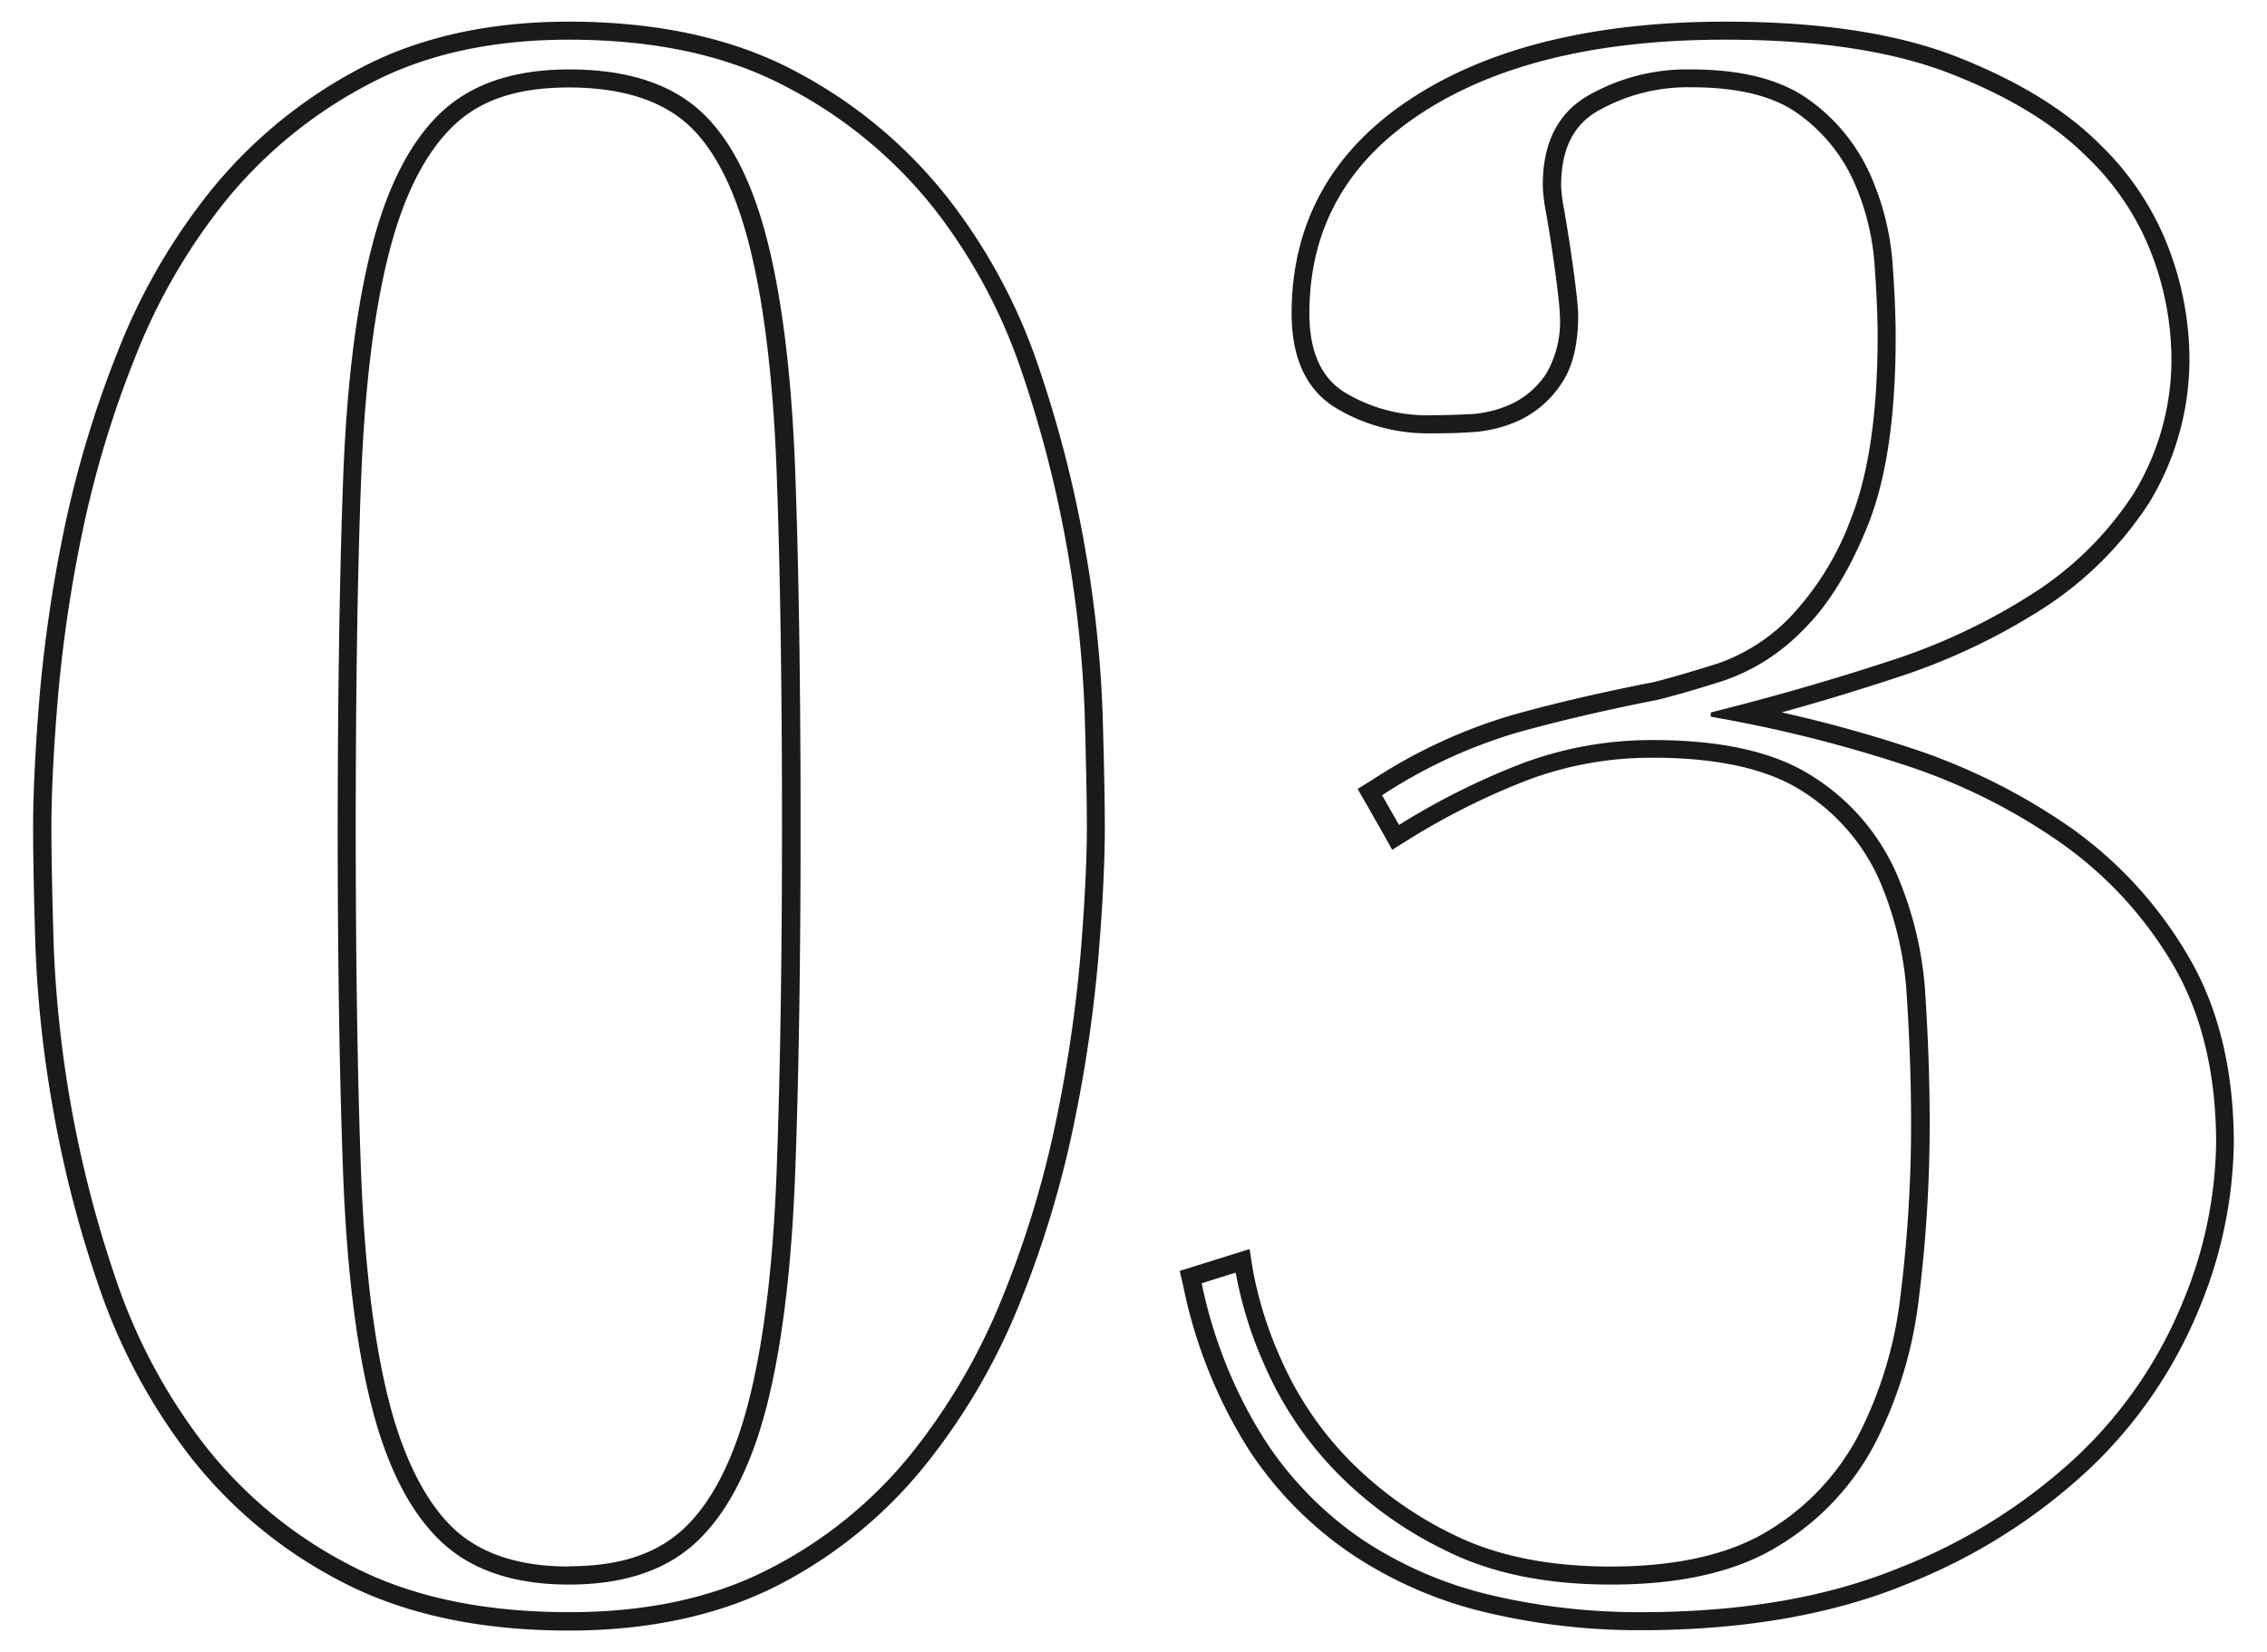 <?xml version="1.0" encoding="UTF-8"?> <svg xmlns="http://www.w3.org/2000/svg" id="Layer_1" data-name="Layer 1" viewBox="0 0 251.34 183.16"> <defs> <style>.cls-1{fill:#1a1a1a;}</style> </defs> <path class="cls-1" d="M63.08,4.4q14.36,0,24.24,5.3a50.57,50.57,0,0,1,16.23,13.41,60.9,60.9,0,0,1,9.77,18.24,130.39,130.39,0,0,1,5.06,19.88,132.86,132.86,0,0,1,1.88,17.88c.15,5.41.24,9.61.24,12.59q0,5.64-.71,14.23a155.74,155.74,0,0,1-2.71,18.36,111.77,111.77,0,0,1-5.88,19.41A68.82,68.82,0,0,1,101,161.23a48.53,48.53,0,0,1-15.65,12.7q-9.3,4.83-22.24,4.83-14.36,0-24.23-5.18a48.73,48.73,0,0,1-16.24-13.41,62.94,62.94,0,0,1-9.76-18.23,130,130,0,0,1-6.94-37.53q-.24-8.23-.24-12.71,0-5.64.71-14.24a155.77,155.77,0,0,1,2.7-18.35A115.19,115.19,0,0,1,15,39.58,65.92,65.92,0,0,1,25.2,22.05,50.74,50.74,0,0,1,40.85,9.35Q50.14,4.4,63.08,4.4m0,171.3q9.18,0,14.24-4.82T85,155.93q2.58-10.11,3.17-26.11t.59-38.12q0-23.29-.59-39.3T85,26.41q-2.59-10-7.65-14.36T63.08,7.7q-9.16,0-14.23,4.82T41.2,27.46q-2.6,10.13-3.17,26T37.44,91.7q0,22.11.59,38.12t3.17,26.11q2.59,10.13,7.65,14.95t14.23,4.82m0-173.3c-8.92,0-16.71,1.75-23.17,5.18A53,53,0,0,0,23.65,20.79,68.12,68.12,0,0,0,13.11,38.84a118.18,118.18,0,0,0-6,19.87A158.69,158.69,0,0,0,4.38,77.3c-.47,5.76-.71,10.6-.71,14.4,0,3,.08,7.33.24,12.76a130.15,130.15,0,0,0,1.91,18.17,127.69,127.69,0,0,0,5.14,20A64.85,64.85,0,0,0,21,161.39a50.74,50.74,0,0,0,16.89,14c6.86,3.59,15.32,5.41,25.16,5.41,8.91,0,16.7-1.7,23.16-5a50.58,50.58,0,0,0,16.28-13.23,70.51,70.51,0,0,0,10.54-18,114.65,114.65,0,0,0,6-19.76,156.64,156.64,0,0,0,2.74-18.59c.48-5.75.72-10.6.72-14.4,0-2.92-.08-7.06-.24-12.65a134,134,0,0,0-1.91-18.15,132.41,132.41,0,0,0-5.14-20.19,63.2,63.2,0,0,0-10.08-18.83A52.72,52.72,0,0,0,88.26,7.94C81.41,4.27,72.94,2.4,63.08,2.4Zm0,171.3c-5.56,0-9.88-1.44-12.85-4.27s-5.47-7.64-7.09-14c-1.69-6.58-2.73-15.22-3.12-25.7s-.58-23.34-.58-38c0-14.86.19-27.7.58-38.16s1.43-19,3.12-25.58c1.62-6.34,4-11,7.09-14S57.53,9.7,63.08,9.7,73,11,76,13.57s5.39,7.1,7,13.34c1.68,6.49,2.73,15.1,3.11,25.57.39,10.66.59,23.86.59,39.22,0,14.58-.2,27.38-.59,38-.38,10.48-1.43,19.13-3.11,25.7-1.63,6.35-4,11.05-7.09,14s-7.3,4.27-12.86,4.27Z"></path> <path class="cls-1" d="M191.32,4.4q15.28,0,24.94,3.77t15.06,9.18a29.58,29.58,0,0,1,7.41,11.29,32.89,32.89,0,0,1,2,10.35,28.5,28.5,0,0,1-4.12,15.65A37,37,0,0,1,225.55,65.7a67.59,67.59,0,0,1-16.23,7.65Q200,76.41,189.67,79v.47a151.1,151.1,0,0,1,20.94,5.18,65.92,65.92,0,0,1,17.89,8.82A43.35,43.35,0,0,1,241,107.11q4.69,8.11,4.7,19.65a47.42,47.42,0,0,1-3.76,17.76,48.86,48.86,0,0,1-11.53,16.83,62,62,0,0,1-19.77,12.47q-12,4.94-28.7,4.94a71.42,71.42,0,0,1-16.59-1.88,44,44,0,0,1-14.24-6.12,39.3,39.3,0,0,1-10.94-11.18,52.05,52.05,0,0,1-6.94-17.29l3.77-1.18a44.58,44.58,0,0,0,3.29,10.47,39.49,39.49,0,0,0,7.53,11.3,43.07,43.07,0,0,0,12.47,9.05q7.53,3.78,18.35,3.77,11.53,0,18.47-4.24a29,29,0,0,0,10.71-11.29,47.12,47.12,0,0,0,4.94-16.35,155.45,155.45,0,0,0,1.18-19.41c0-4.4-.16-9.06-.47-14a39.8,39.8,0,0,0-3.3-13.76,24.23,24.23,0,0,0-9.06-10.47q-6.22-4.11-17.76-4.12a40.91,40.91,0,0,0-14.59,2.59,79.73,79.73,0,0,0-13.65,6.82l-1.88-3.29a56.36,56.36,0,0,1,14.94-6.94q7.19-2,15.65-3.65c1.88-.47,4.31-1.17,7.29-2.12a22.21,22.21,0,0,0,8.71-5.53q4.23-4.11,7.29-11.76t3.06-20.82c0-2.2-.11-5-.35-8.24a29.49,29.49,0,0,0-2.47-9.76,20.44,20.44,0,0,0-6.71-8.24Q196,7.71,187.55,7.7A22.08,22.08,0,0,0,176,10.64q-5,2.94-4.95,10a18.48,18.48,0,0,0,.36,2.94c.23,1.34.47,2.79.7,4.35s.43,3,.59,4.36.24,2.23.24,2.7a11.39,11.39,0,0,1-1.53,6.47,9.49,9.49,0,0,1-3.77,3.3,12.43,12.43,0,0,1-4.82,1.17c-1.73.08-3.29.12-4.71.12a17.67,17.67,0,0,1-8.7-2.35q-4.24-2.36-4.24-8.94,0-14.11,12.47-22.24T191.32,4.4m0-2c-14.45,0-26.14,2.85-34.74,8.45-8.88,5.77-13.38,13.82-13.38,23.91,0,5.15,1.77,8.75,5.27,10.69a19.69,19.69,0,0,0,9.67,2.6c1.47,0,3.08,0,4.8-.12a14.68,14.68,0,0,0,5.59-1.36,11.49,11.49,0,0,0,4.56-4c1.26-1.84,1.88-4.33,1.88-7.6,0-.55-.08-1.45-.25-2.93s-.37-2.86-.6-4.42-.48-3.07-.71-4.41a16.47,16.47,0,0,1-.33-2.59c0-4,1.3-6.69,4-8.28a20.2,20.2,0,0,1,10.5-2.66c5.18,0,9.17,1,11.87,3a18.58,18.58,0,0,1,6.07,7.43,27.36,27.36,0,0,1,2.3,9.1c.24,3.24.35,6,.35,8.1,0,8.48-1,15.23-2.91,20.08A32,32,0,0,1,198.4,68.5a20.6,20.6,0,0,1-7.92,5.06c-2.89.91-5.29,1.61-7.12,2.07-5.66,1.1-11,2.34-15.75,3.67a58.67,58.67,0,0,0-15.48,7.18l-1.61,1,.95,1.65,1.88,3.3,1,1.8,1.76-1.1a77.88,77.88,0,0,1,13.3-6.65,39,39,0,0,1,13.88-2.46c7.25,0,12.85,1.28,16.66,3.79a22.41,22.41,0,0,1,8.34,9.61,38.19,38.19,0,0,1,3.12,13.08c.31,4.9.47,9.57.47,13.88a153.73,153.73,0,0,1-1.16,19.16A45.14,45.14,0,0,1,206,159.23a27.13,27.13,0,0,1-10,10.53c-4.29,2.61-10.15,3.94-17.43,3.94-6.87,0-12.74-1.2-17.45-3.55a41.46,41.46,0,0,1-11.91-8.64,37.76,37.76,0,0,1-7.15-10.72,43.36,43.36,0,0,1-3.16-10l-.36-2.29-2.21.69-3.77,1.18-1.76.55.41,1.8a54.08,54.08,0,0,0,7.23,18A41.22,41.22,0,0,0,150,172.42a45.8,45.8,0,0,0,14.89,6.4,73.27,73.27,0,0,0,17,1.94c11.35,0,21.26-1.72,29.46-5.09a64,64,0,0,0,20.4-12.89,51.09,51.09,0,0,0,12-17.51,49.42,49.42,0,0,0,3.91-18.51c0-8-1.67-15-5-20.65a45.49,45.49,0,0,0-13-14.28,68.16,68.16,0,0,0-18.43-9.09c-4.44-1.45-9-2.7-13.69-3.75,4.28-1.18,8.43-2.44,12.4-3.75a70,70,0,0,0,16.72-7.87A39.42,39.42,0,0,0,238.3,55.71,30.62,30.62,0,0,0,242.73,39a34.91,34.91,0,0,0-2.11-11,31.64,31.64,0,0,0-7.89-12.07c-3.79-3.79-9.09-7-15.74-9.62S201.71,2.4,191.32,2.4Z"></path> </svg> 
